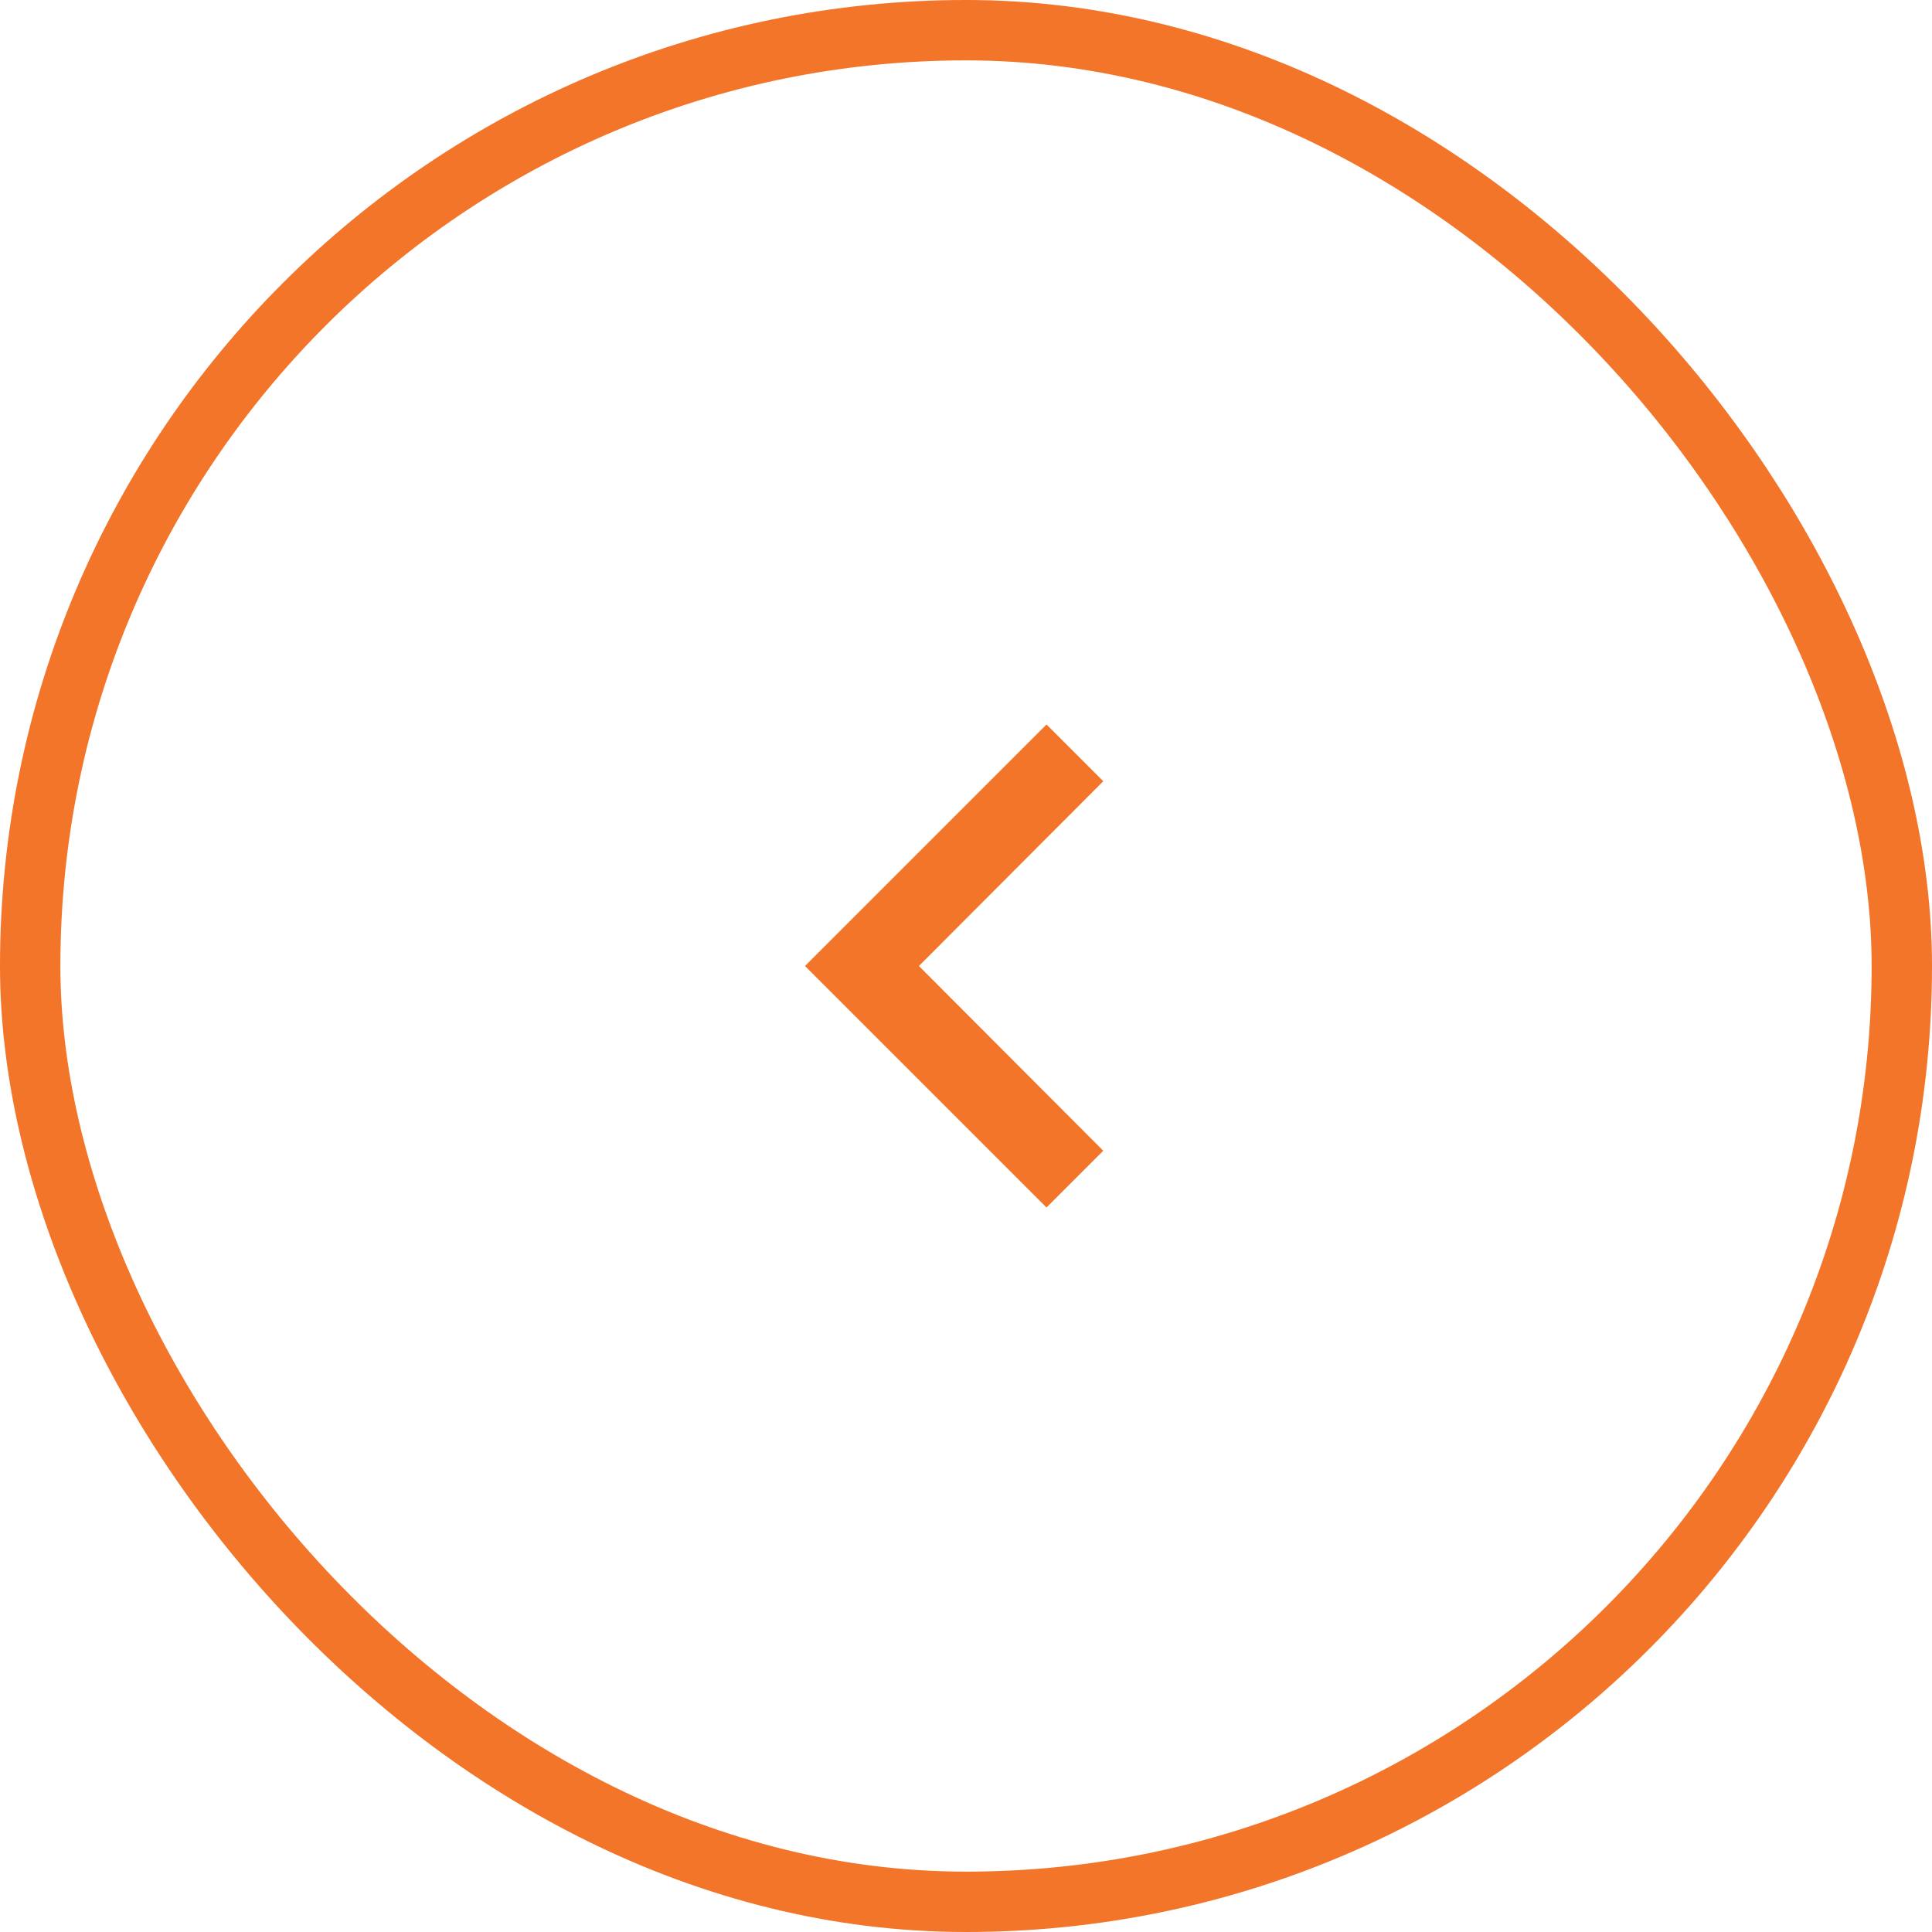 <svg width="48" height="48" viewBox="0 0 48 48" fill="none" xmlns="http://www.w3.org/2000/svg">
<path d="M27.41 19.41L22.83 24L27.41 28.59L26 30L20 24L26 18L27.41 19.41Z" fill="#F27529"/>
<rect x="47.25" y="47.25" width="46.5" height="46.5" rx="23.25" transform="rotate(-180 47.25 47.25)" stroke="#F27529" stroke-width="1.5"/>
</svg>
